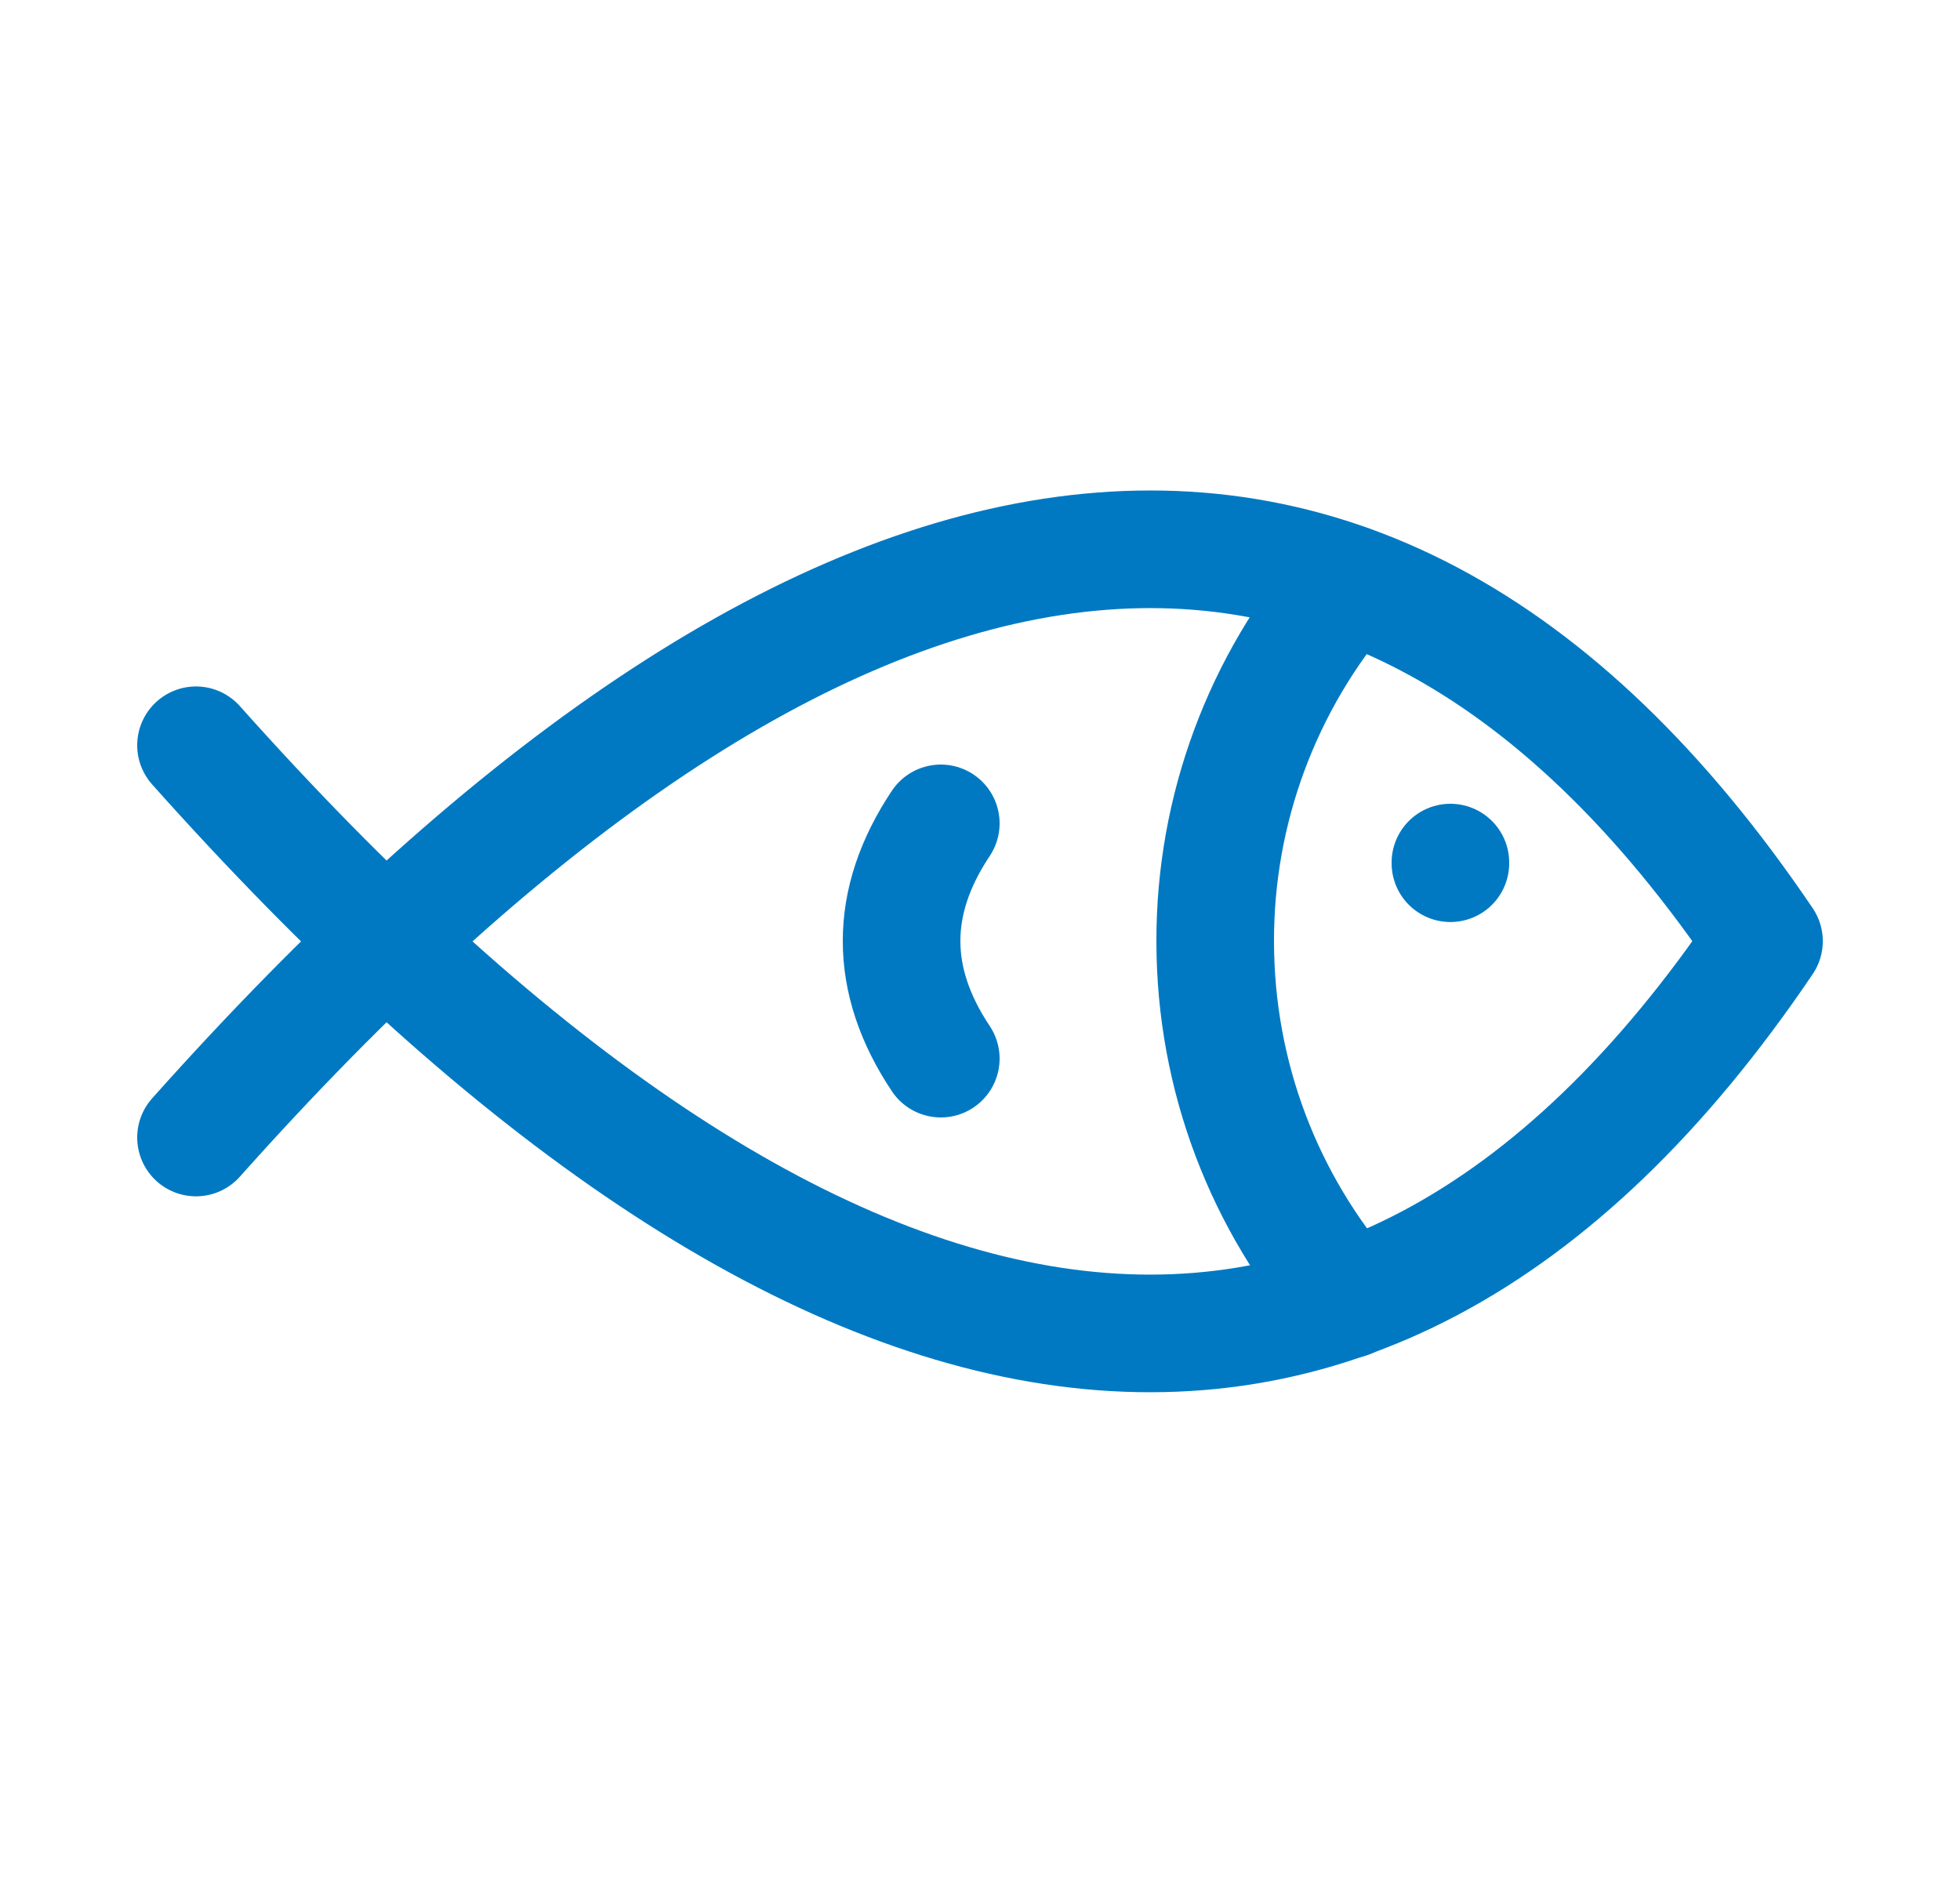<svg width="25" height="24" viewBox="0 0 25 24" fill="none" xmlns="http://www.w3.org/2000/svg">
<g clip-path="url(#clip0_3535_4360)">
<path d="M17.19 7.44C16.098 8.708 15.498 10.326 15.5 12C15.5 13.747 16.14 15.345 17.199 16.571" stroke="#0079C2" stroke-width="1.5" stroke-linecap="round" stroke-linejoin="round"/>
<path d="M2.5 9.504C10.215 18.151 17.25 19.769 22.5 12.002C17.25 4.241 10.215 5.86 2.5 14.506" stroke="#0079C2" stroke-width="1.5" stroke-linecap="round" stroke-linejoin="round"/>
<path d="M18.5 11V11.008" stroke="#0079C2" stroke-width="1.5" stroke-linecap="round" stroke-linejoin="round"/>
<path d="M12 10.5C11.333 11.5 11.333 12.5 12 13.5" stroke="#0079C2" stroke-width="1.5" stroke-linecap="round" stroke-linejoin="round"/>
</g>
<defs>
<clipPath id="clip0_3535_4360">
<rect width="24" height="24" fill="white" transform="translate(0.5)"/>
</clipPath>
</defs>
</svg>
